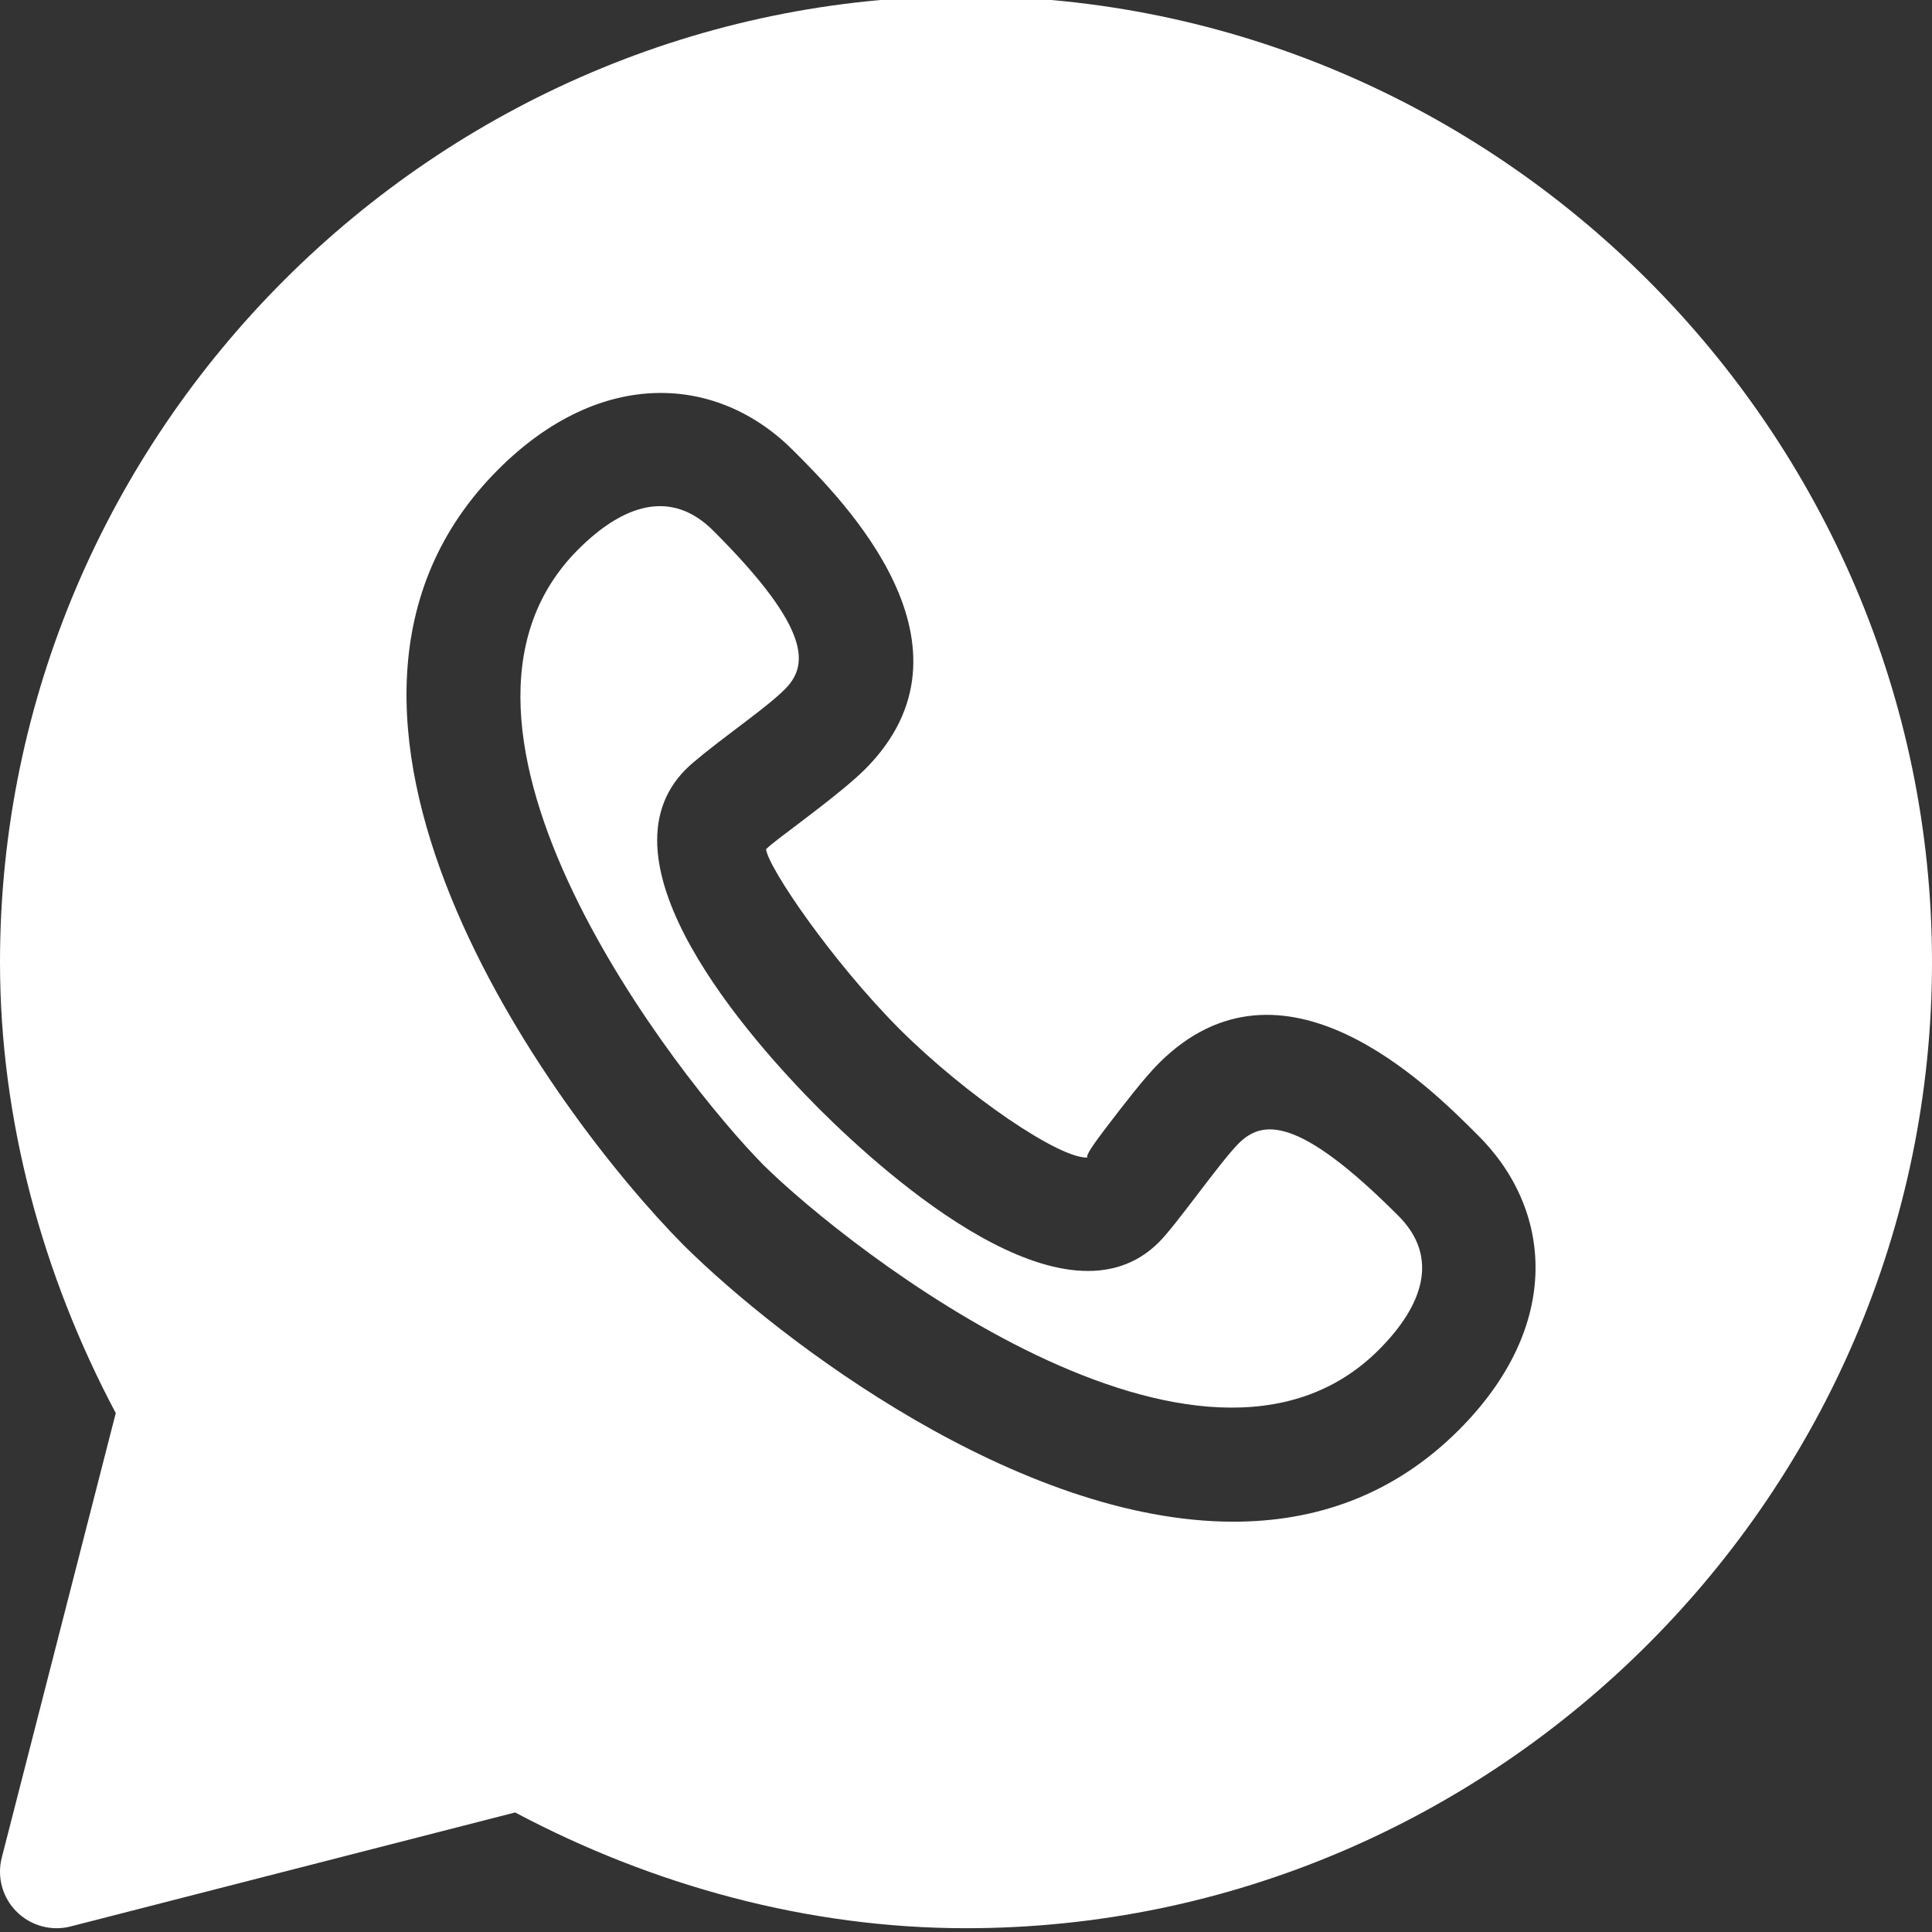 <svg xmlns="http://www.w3.org/2000/svg" width="24" height="24" viewBox="0 0 24 24" fill="none">
    <rect x="0" y="0" width="24" height="24" fill="#333333" stroke="none"/>
    <g clip-path="url(#clip0_33327_1524)">
        <path d="M15.387 14.204C15.156 14.435 14.616 15.213 14.396 15.432C13.245 16.582 11.063 14.657 10.178 13.777L10.175 13.774C9.294 12.889 7.369 10.706 8.521 9.555C8.616 9.46 8.838 9.285 9.088 9.096C9.329 8.913 9.603 8.71 9.747 8.565C10.029 8.283 10.118 7.85 8.87 6.602C8.332 6.055 7.728 6.281 7.183 6.825C4.984 9.023 8.439 13.417 9.485 14.473C10.535 15.512 14.928 18.965 17.127 16.769C17.667 16.229 17.899 15.62 17.36 15.092C16.104 13.836 15.671 13.923 15.387 14.204Z" fill="white"/>
        <path
            d="M12 -0.047C5.409 -0.047 0 5.362 0 11.953C0 13.908 0.527 15.838 1.438 17.554L0.021 23.08C-0.039 23.319 0.031 23.573 0.206 23.747C0.384 23.925 0.64 23.991 0.873 23.932L6.399 22.515C8.115 23.426 10.045 23.953 12 23.953C18.591 23.953 24 18.544 24 11.953C24 5.362 18.591 -0.047 12 -0.047ZM18.122 17.764C17.303 18.583 16.333 18.903 15.323 18.903C12.653 18.904 9.7 16.665 8.491 15.467C6.836 13.795 3.205 8.815 6.19 5.831C7.464 4.558 8.921 4.648 9.866 5.608C10.463 6.205 12.28 8.023 10.743 9.559C10.565 9.737 10.235 9.992 9.939 10.217C9.757 10.355 9.59 10.477 9.516 10.549C9.545 10.783 10.336 11.941 11.172 12.781C12.012 13.618 13.172 14.402 13.511 14.379C13.476 14.363 13.598 14.196 13.736 14.014C13.961 13.719 14.216 13.388 14.394 13.21C15.929 11.672 17.747 13.49 18.345 14.088C19.294 15.018 19.416 16.469 18.122 17.764Z"
            fill="white"/>
    </g>
    <defs>
        <clipPath id="clip0_33327_1524">
            <rect width="24" height="24" fill="white"/>
        </clipPath>
    </defs>
</svg>
